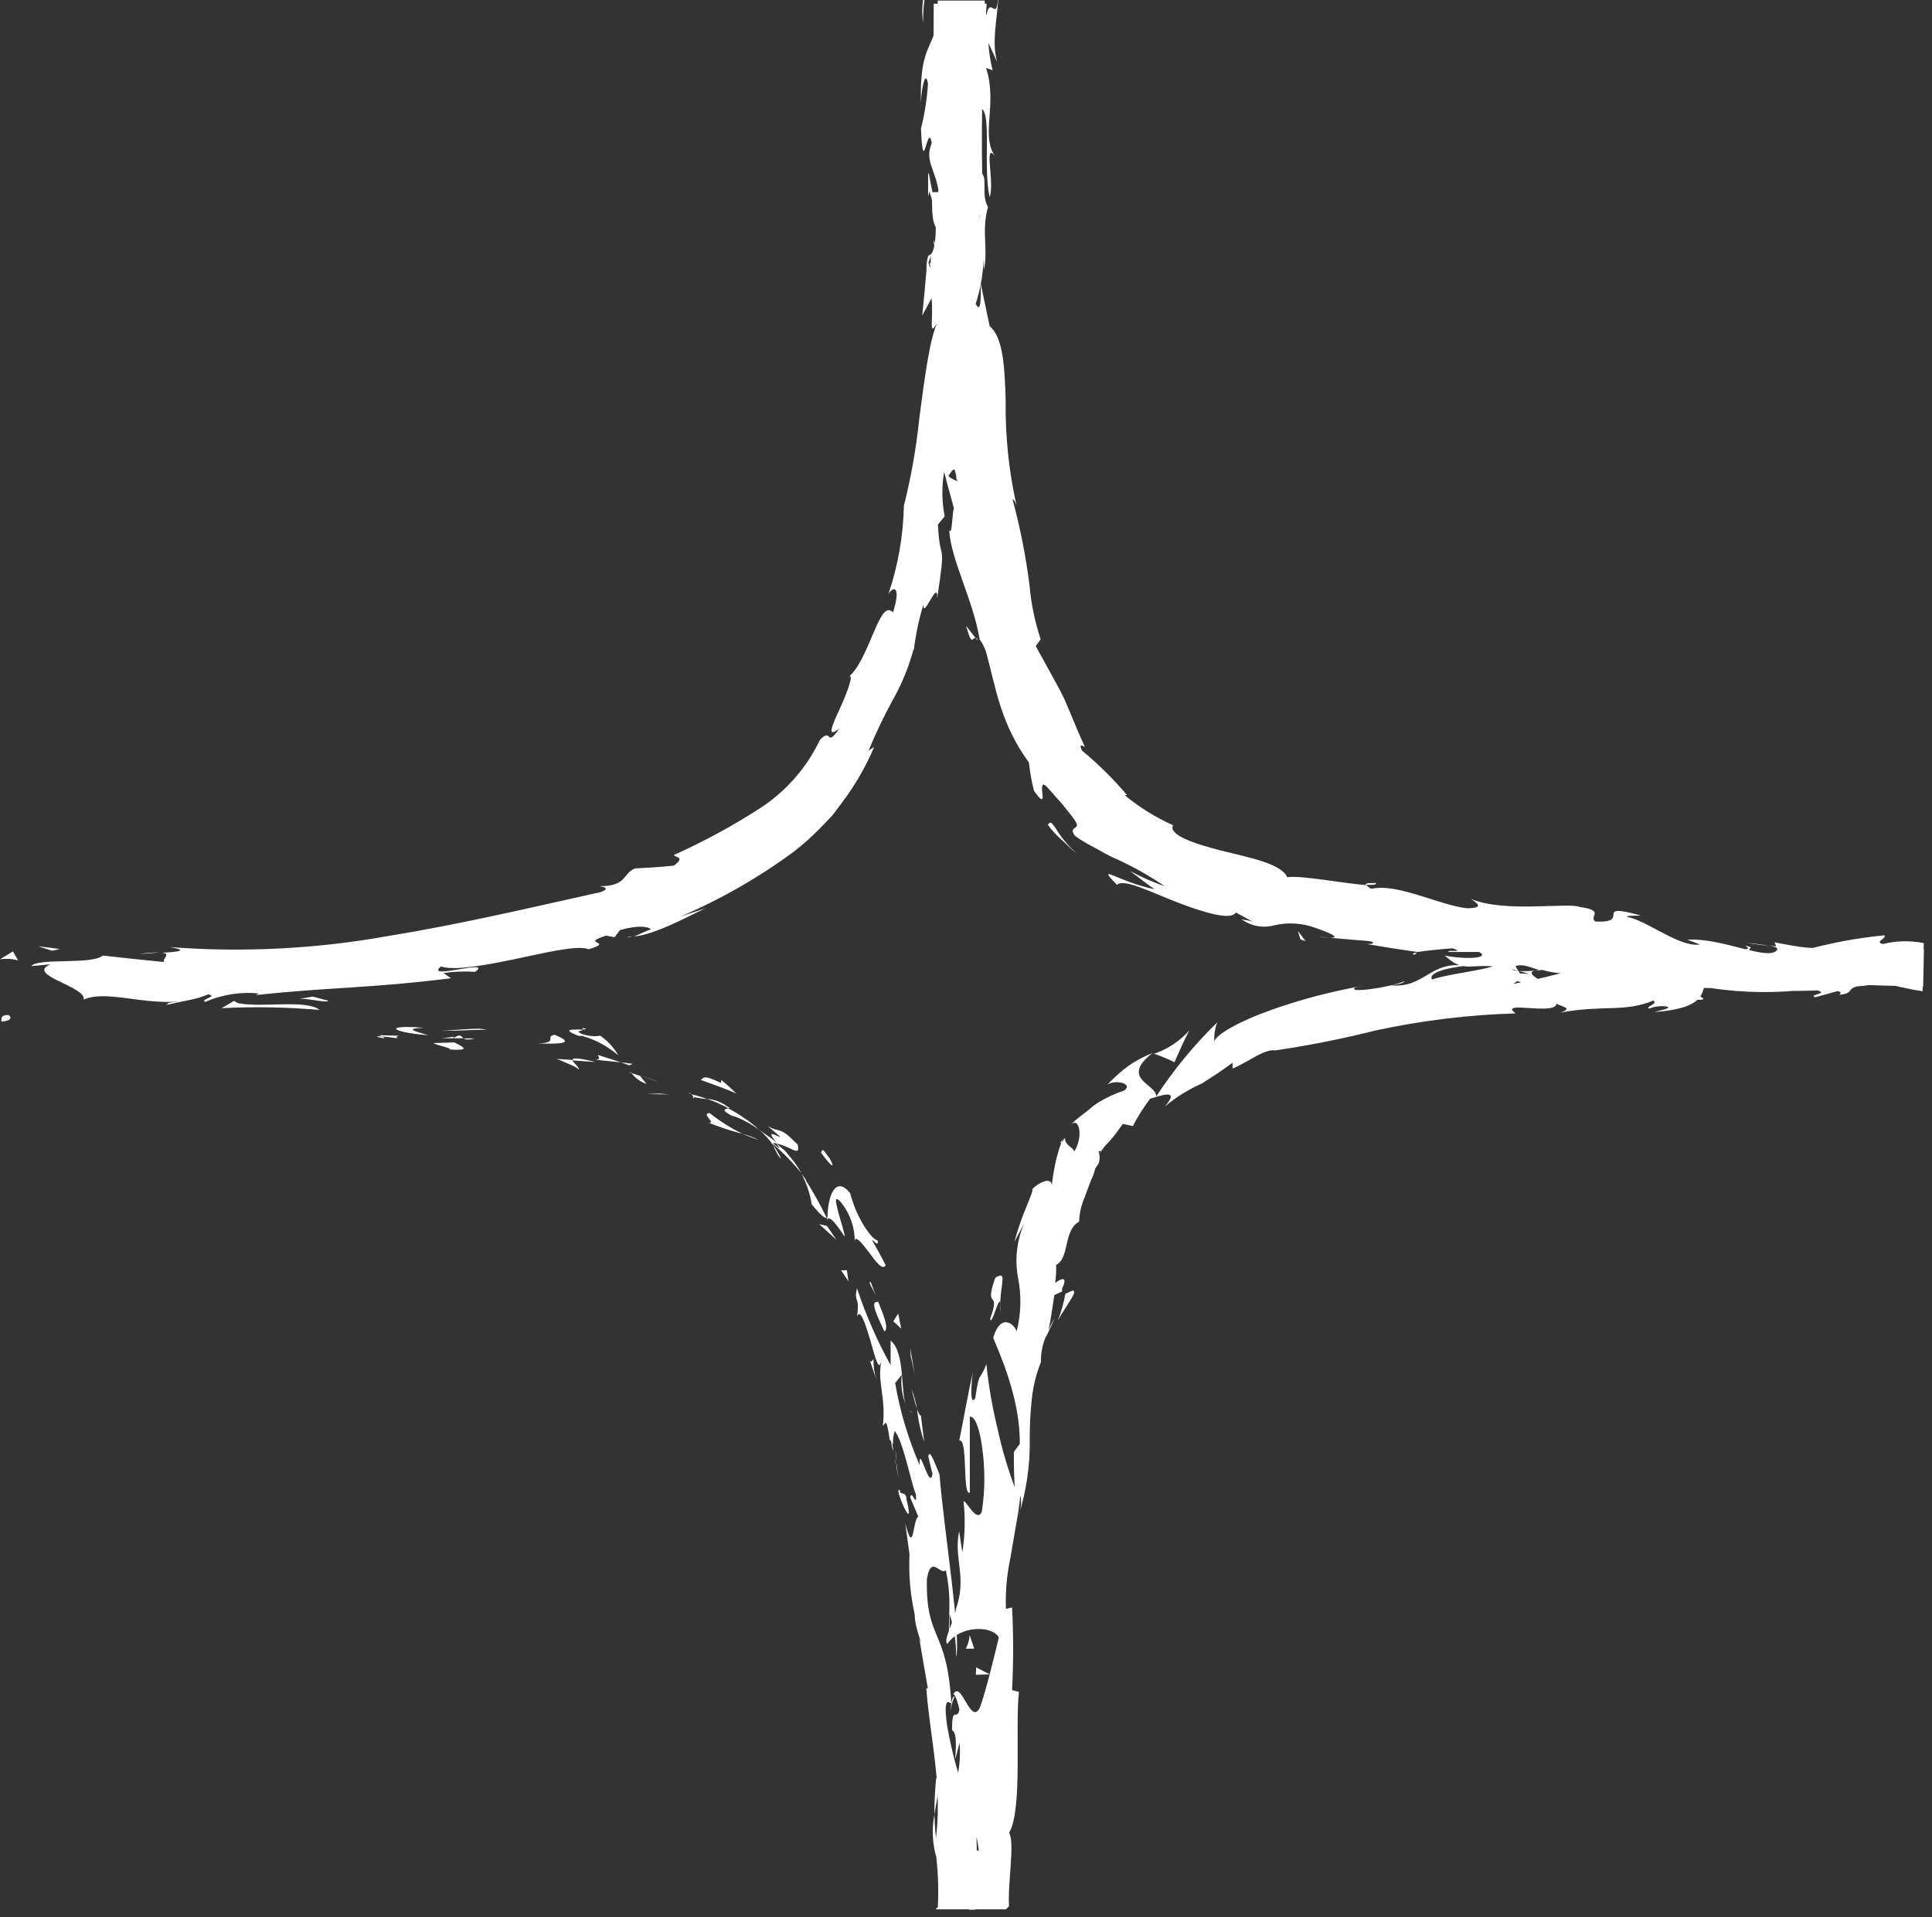 <?xml version="1.0" encoding="UTF-8"?> <svg xmlns="http://www.w3.org/2000/svg" width="135" height="134" viewBox="0 0 135 134" fill="none"><rect x="0" y="0" width="135" height="134" fill="#333333" stroke="none"/> <path d="M0.575 70.938C-0.094 70.938 0.174 71.321 0.078 71.397C1.168 71.311 0.556 70.881 0.575 70.938Z" fill="white"></path> <path d="M11.808 70.077L11.607 70.23L13.28 69.876L11.808 70.077Z" fill="white"></path> <path d="M22.333 70.584C21.377 69.829 18.51 70.441 16.656 70.116L16.35 69.953L15.48 70.46C17.765 70.341 20.055 70.382 22.333 70.584Z" fill="white"></path> <path d="M27.758 72.561C27.452 72.255 28.981 72.456 26.486 72.341C26.562 72.368 26.635 72.4 26.706 72.436C26.936 72.456 27.241 72.484 27.758 72.561Z" fill="white"></path> <path d="M26.703 72.439C25.614 72.343 27.401 72.735 26.703 72.439V72.439Z" fill="white"></path> <path d="M31.74 72.851L30.287 72.899C30.564 73.081 31.826 73.3 31.338 73.339C32.82 73.444 32.543 73.243 31.74 72.851Z" fill="white"></path> <path d="M33.165 72.573H32.391C32.534 72.65 32.725 72.697 33.165 72.573Z" fill="white"></path> <path d="M30.812 72.563H32.389C32.198 72.429 32.208 72.21 31.663 72.563C31.835 72.362 31.501 72.515 30.812 72.563Z" fill="white"></path> <path d="M29.934 72.353C29.15 72.104 28.118 71.894 29.59 71.827C26.818 71.607 27.181 72.123 29.934 72.353Z" fill="white"></path> <path d="M22.916 69.926L21.837 69.649L20.881 69.811C21.359 69.725 22.974 70.146 22.916 69.926Z" fill="white"></path> <path d="M40.424 74.762C40.548 74.637 40.052 74.284 39.985 74.073L38.924 74.007C39.44 74.246 40.405 74.58 40.424 74.762Z" fill="white"></path> <path d="M40.035 74.111L41.621 74.225C40.216 73.872 39.939 73.939 40.035 74.111Z" fill="white"></path> <path d="M33.533 71.892C32.635 71.892 31.736 71.998 30.848 72.045C31.909 72.045 32.969 71.969 34.03 71.959L33.533 71.892Z" fill="white"></path> <path d="M46.076 76.425L45.158 76.463L46.764 76.482L46.076 76.425Z" fill="white"></path> <path d="M49.591 77.792C48.922 77.792 50.136 78.566 49.486 78.451C50.27 78.769 51.075 79.034 51.895 79.244C51.076 78.846 50.303 78.359 49.591 77.792Z" fill="white"></path> <path d="M52.997 79.676C52.647 79.486 52.275 79.342 51.889 79.246C52.3 79.408 52.615 79.542 52.997 79.676Z" fill="white"></path> <path d="M44.133 75.002C44.393 75.354 44.757 75.615 45.175 75.747L44.716 75.183L44.133 75.002Z" fill="white"></path> <path d="M44.699 75.162C45.34 75.343 45.751 75.525 45.942 75.582C45.77 75.553 45.435 75.391 44.699 75.162Z" fill="white"></path> <path d="M43.982 74.952L44.135 75C44.087 74.943 44.059 74.914 43.982 74.952Z" fill="white"></path> <path d="M37.609 72.932C38.565 72.932 40.543 73.037 38.747 72.32C38.03 72.464 39.081 72.846 37.609 72.932Z" fill="white"></path> <path d="M43.39 74.244L41.785 73.728C41.785 73.843 42.052 74.072 41.574 74.062L43.39 74.244Z" fill="white"></path> <path d="M44.212 74.349L43.391 74.244L43.974 74.454L44.212 74.349Z" fill="white"></path> <path d="M51.132 77.973C51.467 78.059 51.788 78.191 52.088 78.364C52.424 78.535 52.744 78.737 53.044 78.966C52.731 78.661 52.389 78.389 52.021 78.154C51.658 77.891 51.275 77.657 50.874 77.457C50.731 77.514 50.291 77.533 51.132 77.973Z" fill="white"></path> <path d="M48.15 76.426H48.303C48.227 76.398 48.16 76.359 48.15 76.426Z" fill="white"></path> <path d="M57.838 85.273C57.834 85.222 57.834 85.171 57.838 85.12H57.762L57.838 85.273Z" fill="white"></path> <path d="M50.804 77.322C50.398 77.018 49.914 76.836 49.408 76.796C49.923 76.974 50.422 77.194 50.899 77.456C50.976 77.437 51.004 77.408 50.804 77.322Z" fill="white"></path> <path d="M54.581 80.954C54.41 80.624 54.219 80.305 54.008 79.999C54.142 80.352 54.438 80.926 54.581 80.954Z" fill="white"></path> <path d="M48.476 76.673H48.371C48.553 76.797 48.543 76.749 48.476 76.673Z" fill="white"></path> <path d="M48.473 76.673C48.788 76.741 49.108 76.789 49.429 76.816C49.07 76.674 48.699 76.562 48.32 76.482C48.379 76.539 48.43 76.603 48.473 76.673Z" fill="white"></path> <path d="M61.316 86.676C61.116 86.676 60.762 86.275 60.361 85.654C59.935 84.948 59.613 84.186 59.405 83.389C58.344 82.079 57.828 83.666 57.818 85.157C57.981 85.157 58.115 85.052 59.023 86.428C59.023 86.131 58.707 85.262 58.545 84.593C58.382 83.924 58.287 83.503 58.774 84.038C59.396 84.817 59.733 85.785 59.73 86.781C59.73 86.265 60.198 86.839 60.685 87.479C61.173 88.119 61.641 88.817 61.89 88.434C61.593 87.832 61.269 87.249 60.934 86.676C61.001 86.628 61.441 87.23 61.316 86.676Z" fill="white"></path> <path d="M56.386 82.542L56.004 82.036C56.359 82.702 56.601 83.422 56.721 84.167C57.399 85.008 57.629 85.123 57.772 85.123C57.309 84.17 56.792 83.245 56.224 82.351L56.386 82.542Z" fill="white"></path> <path d="M54.246 79.913C54.625 80.004 54.991 80.142 55.335 80.324C55.651 80.486 55.871 80.515 55.737 79.989C54.399 78.632 54.59 79.225 53.644 78.699C55.871 80.544 52.927 78.269 54.265 79.865C53.844 79.473 53.424 79.254 53.07 78.967C53.427 79.284 53.748 79.64 54.026 80.028V79.961C53.978 79.837 53.969 79.789 54.026 79.903C54.091 79.883 54.161 79.883 54.227 79.903C54.733 80.553 54.227 80.075 54.026 79.903H53.959C54.696 80.532 55.374 81.226 55.985 81.977C55.8 81.64 55.586 81.32 55.345 81.022C55.202 80.849 55.058 80.649 54.877 80.448L54.246 79.913Z" fill="white"></path> <path d="M40.656 71.825C40.752 71.892 40.742 71.911 40.742 71.949C40.99 71.949 41.047 71.892 40.656 71.825Z" fill="white"></path> <path d="M41.947 72.384C41.533 72.447 41.111 72.411 40.714 72.279C40.074 72.011 40.714 72.088 40.714 71.954C40.227 71.954 39.041 71.868 40.437 72.394H40.676C41.609 72.66 42.473 73.127 43.208 73.76C42.894 73.214 42.464 72.744 41.947 72.384Z" fill="white"></path> <path d="M48.955 75.472C49.796 75.778 50.656 76.065 51.45 76.428C51.114 76.089 50.76 75.77 50.389 75.472V75.692C49.003 75.013 49.194 75.396 48.955 75.472Z" fill="white"></path> <path d="M57.781 85.673L57.246 85.558L58.441 86.638L57.781 85.673Z" fill="white"></path> <path d="M59.175 88.771L58.773 88.78L59.29 89.554L59.175 88.771Z" fill="white"></path> <path d="M92.954 65.543L92.113 65.457C92.391 65.504 92.672 65.533 92.954 65.543Z" fill="white"></path> <path d="M98.839 66.723L99.02 66.57C98.724 66.618 98.6 66.675 98.839 66.723Z" fill="white"></path> <path d="M73.914 92.287C74.497 91.236 75.386 90.175 74.937 90.194L74.44 90.424C74.331 91.062 74.155 91.686 73.914 92.287Z" fill="white"></path> <path d="M121.272 67.639L120.918 67.524L120.135 67.954L121.272 67.639Z" fill="white"></path> <path d="M122.043 65.9L123.629 66.12C123.107 66.007 122.576 65.934 122.043 65.9Z" fill="white"></path> <path d="M68.173 44.591L67.504 43.741C67.924 45.251 67.944 44.524 68.173 44.591Z" fill="white"></path> <path d="M65.415 124.281C65.329 125.122 65.287 125.968 65.291 126.813C65.482 125.59 65.779 124.577 65.415 124.281Z" fill="white"></path> <path d="M96.144 61.712C95.647 61.712 95.427 61.712 95.418 61.827C95.924 61.865 96.221 61.827 96.144 61.712Z" fill="white"></path> <path d="M65.407 129.738C65.407 129.556 65.465 129.384 65.493 129.202C65.382 128.41 65.315 127.613 65.293 126.813C65.107 127.784 65.147 128.784 65.407 129.738Z" fill="white"></path> <path d="M44.152 65.472C44.056 65.472 43.961 65.472 43.875 65.472C43.789 65.472 43.98 65.539 44.152 65.472Z" fill="white"></path> <path d="M9.777 66.665C10.112 66.665 10.657 66.598 11.163 66.56C10.699 66.563 10.236 66.598 9.777 66.665Z" fill="white"></path> <path d="M62.601 102.366C62.439 101.64 62.534 102.261 62.601 102.366V102.366Z" fill="white"></path> <path d="M63.477 98.46C63.562 98.603 63.638 98.718 63.743 98.708C63.625 98.664 63.529 98.575 63.477 98.46Z" fill="white"></path> <path d="M67.989 129.979V129.912C67.903 130.19 67.922 130.104 67.989 129.979Z" fill="white"></path> <path d="M62.568 101.235C62.574 101.554 62.596 101.873 62.635 102.191C62.635 102.038 62.616 101.741 62.568 101.235Z" fill="white"></path> <path d="M62.408 101.411C62.408 101.153 62.351 100.952 62.322 100.761C62.294 100.57 62.208 100.78 62.408 101.411Z" fill="white"></path> <path d="M62.803 103.429C62.727 103.009 62.679 102.617 62.641 102.225C62.641 102.378 62.641 102.445 62.641 102.407C62.641 102.588 62.708 102.894 62.803 103.429Z" fill="white"></path> <path d="M68.294 10.329L68.246 10.492C68.399 11.275 68.38 10.931 68.294 10.329Z" fill="white"></path> <path d="M80.612 73.63L80.545 73.697L80.65 73.64L80.612 73.63Z" fill="white"></path> <path d="M83.101 72.016C82.44 72.761 81.597 73.321 80.654 73.641C81.135 73.814 81.608 74.012 82.069 74.233C82.384 73.507 82.719 72.752 83.101 72.016Z" fill="white"></path> <path d="M78.959 60.866C79.522 61.286 80.096 61.755 80.679 62.146C78.108 61.63 76.493 60.235 78.051 61.841C78.519 61.372 80.383 62.337 82.265 63.064C84.148 63.79 86.031 64.344 86.356 63.771L87.531 64.411C87.178 64.287 87.092 64.344 86.738 64.23C87.062 64.473 87.437 64.639 87.834 64.715C88.232 64.791 88.641 64.776 89.032 64.669C89.984 64.446 90.981 64.506 91.899 64.841C92.969 65.214 93.705 65.539 92.922 65.539C93.763 65.606 94.604 65.692 95.454 65.749C96.305 65.806 95.942 66.093 95.234 65.931C96.509 66.154 97.783 66.355 99.057 66.533C99.631 66.437 100.892 66.313 101.504 66.275C102.46 66.619 101.007 66.332 101.227 66.533H103.358C104.161 66.982 102.402 67.068 100.95 66.781C102.699 68.368 102.727 66.781 106.837 68.062L104.84 67.966C106.015 68.865 107.602 68.807 109.8 69.524C109.284 69.237 105.442 67.823 107.764 67.785C108.649 68.037 109.576 68.105 110.488 67.985C110.488 68.454 111.654 68.473 113.164 68.597L113.001 69.19C114.645 69.19 114.54 68.846 115.524 68.664C117.321 68.884 117.656 69.39 118.057 69.82C120.924 70.145 116.146 68.912 119.548 69.056C121.872 69.401 124.233 69.424 126.563 69.123C128.236 69.428 126.248 69.486 126.84 69.696L128.36 69.276C128.723 69.276 128.599 69.448 128.541 69.524C129.812 69.39 128.675 68.922 130.654 68.836C131.026 68.415 132.565 69.017 134.343 69.276L134.429 65.912C133.48 65.721 132.5 65.743 131.561 65.978C130.95 65.797 131.858 65.606 131.676 65.367C129.762 65.551 127.869 65.906 126.018 66.428L123.658 66.074C125.397 66.485 123.189 67.078 121.287 67.594C121.909 67.794 122.434 67.966 122.788 68.052L119.73 68.492C119.357 68.406 119.663 68.186 120.15 67.909C119.94 67.966 119.749 68.024 119.596 68.081C118.487 67.909 119.041 67.527 119.816 67.125L120.934 67.46C121.679 67.068 122.377 66.628 122.214 66.275C121.885 66.378 121.545 66.445 121.201 66.475C121.402 66.37 121.526 66.275 121.431 66.218C121.335 66.16 121.001 66.303 120.475 66.475L119.749 65.826L119.586 66.103C118.239 66.017 116.882 65.95 115.515 65.892C112.648 66.762 110.239 67.947 105.738 68.76C106.808 68.138 105.881 67.918 105.872 67.326C107.191 67.804 109.389 66.667 111.788 66.609C110.545 66.609 110.832 66.342 111.099 66.218C109.691 66.523 108.296 66.842 106.913 67.173C106.913 66.686 105.958 66.915 104.84 66.848C105.795 67.689 101.762 67.88 100.061 68.454C99.898 68.157 100.262 67.766 102.374 67.498C99.937 67.135 99.564 69.065 97.203 68.865C97.71 68.76 97.996 68.769 98.159 68.568C97.022 69.046 94.078 69.428 94.699 69.017L95.206 68.903C93.025 69.287 90.88 69.853 88.793 70.594C86.633 71.359 84.97 72.295 84.855 72.783C84.824 72.331 84.893 71.877 85.056 71.454C83.45 73.016 82.02 74.75 80.794 76.625C80.794 76.195 80.192 75.898 79.838 75.506C79.484 75.115 79.303 74.551 80.526 73.595C80.046 73.791 79.583 74.024 79.14 74.293C78.498 74.727 77.908 75.234 77.382 75.803C77.907 75.43 79.188 75.707 78.576 76.204C77.932 76.418 77.313 76.704 76.732 77.055C76.489 77.215 76.258 77.394 76.044 77.59L75.499 78.01C75.237 78.204 74.994 78.421 74.772 78.66C75.384 77.953 75.728 79.339 75.097 80.428L75.203 80.285L75.05 80.476C75.05 80.218 74.381 80.046 74.419 79.52L74.142 79.912C74.113 79.835 74.113 79.75 74.142 79.673L74.084 79.883L74.371 79.472C74.258 79.644 74.168 79.831 74.103 80.027C74.041 80.179 73.99 80.335 73.951 80.495C73.859 80.78 73.786 81.07 73.731 81.365C73.616 81.928 73.53 82.492 73.473 83.047C73.645 82.196 72.718 82.511 72.106 83.123C72.269 82.999 71.991 83.687 71.647 84.518C71.344 85.259 71.088 86.019 70.883 86.793L71.561 85.503C71.043 86.706 70.897 88.038 71.141 89.325C71.384 90.56 71.348 91.833 71.036 93.052C70.921 92.584 69.937 91.676 69.401 93.492C69.774 94.448 71.313 97.716 71.255 100.917L70.844 101.472C70.844 102.303 70.844 103.134 70.911 103.956C70.424 102.661 70.031 101.333 69.736 99.981C69.355 98.451 69.084 96.895 68.924 95.327C68.427 96.655 68.455 95.642 68.149 97.706C67.748 98.394 67.872 96.512 67.987 95.891C67.614 97.496 67.356 99.092 67.031 100.669C67.662 100.545 67.222 104.492 67.767 104.329C67.767 102.561 67.767 100.784 67.767 99.006C68.102 98.949 68.436 99.78 68.608 101.022C68.84 102.552 68.84 104.108 68.608 105.638C68.254 106.479 67.547 104.874 67.328 104.922C67.459 106.111 67.43 107.314 67.241 108.496L67.022 107.014C66.62 108.926 67.585 110.187 66.802 112.423C66.716 113.207 65.846 114.717 66.209 114.88C67.012 113.637 69.287 113.551 69.793 114.43C69.736 114.698 68.838 118.473 68.455 119.362C67.824 120.623 67.155 117.355 66.62 118.406C66.792 118.463 66.983 119.189 67.041 119.486C66.869 120.308 66.515 119.123 66.525 120.919C67.174 121.244 66.353 124.57 67.05 121.789C67.175 123.547 66.85 123.652 66.811 125.717C67.242 125.067 68.226 127.628 68.388 129.339C68.226 129.233 68.006 129.625 67.91 129.816C67.91 131.231 67.796 132.397 67.719 133.467H68.14C68.226 131.775 68.302 130.266 68.226 128.24C68.379 127.934 68.503 126.328 68.809 126.978C68.571 126.365 68.419 125.722 68.36 125.067C68.828 123.041 68.57 127.37 69.172 125.812C68.79 125.698 68.513 123.155 68.168 121.703C67.624 122.2 68.274 125.105 68.57 126.567C67.757 126.567 66.811 124.092 66.19 120.661C65.789 117.918 66.62 119.419 66.467 118.951C66.161 113.752 64.68 114.688 64.766 110.35C65.062 108.601 65.722 110.149 66.085 109.729C66.572 111.946 66.181 113.207 66.353 114.727V112.815C66.673 113.789 66.828 114.81 66.811 115.835C67.165 114.344 65.98 107.062 65.645 103.029C65.349 102.351 64.967 101.175 64.862 101.787L65.158 103.02C64.948 104.243 64.202 100.774 64.26 102.389C63.462 100.553 62.888 98.628 62.549 96.655L63.008 96.082C62.925 96.834 63.04 97.595 63.342 98.289C62.893 97.391 63.285 94.534 62.233 93.693C62.233 94.256 62.233 94.83 62.233 95.403C61.286 93.689 60.499 91.891 59.882 90.032C59.644 91.093 60.102 90.463 59.882 92.049C60.083 91.332 60.494 92.575 60.838 93.76C61.182 94.945 61.431 96.043 61.622 94.935C61.23 96.598 61.937 97.563 61.689 99.646C61.87 99.551 61.918 98.882 62.166 100.602C62.255 100.71 62.335 100.825 62.406 100.946C62.41 100.987 62.41 101.029 62.406 101.07V100.965C62.406 101.042 62.406 101.042 62.406 100.965C62.379 100.642 62.418 100.317 62.52 100.009C63.132 100.774 63.629 103.536 64.002 104.444C64.078 105.495 63.715 104.042 63.6 104.644L64.164 105.992C63.772 106.193 63.858 108.859 63.256 106.451L63.552 108.639C63.486 110.047 63.609 111.458 63.916 112.834C63.916 113.886 64.661 115.424 64.24 114.545L64.833 117.995H64.728C64.967 121.426 65.961 125.038 65.32 129.014C65.536 130.427 65.606 131.858 65.531 133.285L65.378 133.438H70.29L70.51 133.219C70.395 131.718 70.93 128.737 70.51 128.087C71.466 126.491 70.921 120.862 71.198 118.243L70.72 118.119C70.818 116.193 70.818 114.263 70.72 112.337L70.29 112.443C70.245 111.243 70.351 110.042 70.606 108.868L70.969 106.737C71.103 106.001 71.227 105.256 71.303 104.491C71.394 105.002 71.341 105.528 71.15 106.011C71.724 104.221 71.995 102.348 71.953 100.468C71.953 99.513 72.01 98.557 72.106 97.697C72.203 96.838 72.415 95.996 72.737 95.193C72.721 94.533 72.858 93.879 73.138 93.282C73.13 93.348 73.13 93.416 73.138 93.482C73.138 93.406 73.138 93.282 73.224 93.157C73.377 92.832 73.54 92.489 73.692 92.116C73.526 92.394 73.382 92.684 73.263 92.985C73.396 92.383 73.53 91.437 73.674 90.51L74.218 90.252V90.042C74.62 89.23 74.218 89.287 73.731 89.66C73.788 89.242 73.811 88.82 73.798 88.398C74.753 87.93 74.285 85.999 75.403 85.378C75.425 84.781 75.561 84.194 75.805 83.649C75.929 83.266 76.091 82.884 76.225 82.511C76.361 82.241 76.464 81.956 76.531 81.661L76.76 81.326C76.861 81.049 76.861 80.744 76.76 80.466C76.865 80.466 77.038 80.313 76.76 80.705L77.171 80.141C77.315 79.96 77.496 79.807 77.64 79.625C77.945 79.281 78.194 78.899 78.462 78.545L79.159 78.698C79.506 78.028 79.909 77.389 80.364 76.787C81.701 76.357 82.275 76.3 81.386 77.332C82.177 76.675 83.055 76.132 83.995 75.717C84.492 75.382 84.951 75.134 86.126 74.274V74.675C87.082 74.302 88.391 73.27 89.08 73.414C91.446 73.066 93.794 72.601 96.114 72.018C99.332 71.32 102.608 70.92 105.9 70.824C104.648 69.868 108.653 71.005 108.767 70.145C109.14 70.375 109.962 70.442 109.045 70.766C111.988 70.212 113.527 70.766 115.534 69.925C115.897 70.164 114.922 70.356 115.238 70.489C115.634 70.328 116.067 70.279 116.49 70.346C116.805 70.48 116.069 70.585 115.601 70.728C118.631 70.508 118.908 69.696 119.089 68.922C120.239 69.255 121.472 69.139 122.539 68.597C123.084 68.836 123.992 69.065 122.09 69.209C123.17 69.209 128.637 69.438 128.78 68.846C129.368 68.957 129.971 68.957 130.558 68.846L134.381 68.96L134.438 66.361H133.282L133.932 66.475C132.976 67.192 131.963 66.59 130.109 66.6L130.166 66.533C125.827 65.797 128.255 66.705 123.992 65.854L124.202 66.332C123.734 67.288 120.38 65.51 117.904 65.673L118.783 66.007C117.388 66.237 115.094 64.344 113.756 64.096C113.46 63.981 114.234 64.01 114.655 63.981C111.157 63.026 114.129 64.535 111.463 64.402C111.013 64.019 112.179 63.647 110.411 63.389C109.561 63.045 105.117 63.819 102.766 62.815C103.263 63.14 103.721 63.465 102.508 63.475C100.596 63.274 97.633 61.697 95.817 62.118C95.598 62.003 95.521 61.917 95.521 61.86C94.069 61.774 90.895 61.153 89.949 61.305C89.51 60.35 87.35 59.948 85.362 59.451C83.374 58.955 81.615 58.324 81.969 57.674C80.752 57.128 79.614 56.421 78.586 55.572H78.758C77.797 54.439 76.738 53.394 75.594 52.446C75.356 51.864 75.709 52.188 75.805 52.198C74.983 50.401 74.629 49.331 74.17 48.442C73.712 47.553 73.215 46.703 72.374 45.155L72.718 44.677C72.314 43.466 72.054 42.212 71.944 40.94C71.688 38.898 71.288 36.877 70.749 34.891C70.806 34.891 70.911 34.987 71.026 35.302C70.488 32.89 70.235 30.424 70.271 27.953C70.204 25.573 70.08 23.567 69.153 22.792L68.522 19.792C68.646 23.729 67.729 19.247 67.566 20.891C67.366 19.333 67.853 16.848 68.044 18.75L67.977 19.046C68.933 19.696 68.054 14.144 68.685 14.22C68.529 9.565 68.616 4.905 68.943 0.258H65.244C65.244 3.125 65.187 5.992 65.139 8.744L65.846 7.913L65.77 10.445C65.588 11.105 65.206 11.315 65.263 9.49C65.059 10.536 65.203 11.62 65.674 12.576C65.273 16.093 64.909 11.172 64.852 12.252V13.723L64.948 13.389C65.333 14.505 65.467 15.693 65.34 16.867C65.129 18.234 64.871 17.546 64.814 18.081C64.814 18.081 64.728 18.253 64.737 18.903C64.651 19.954 64.546 21.005 64.441 22.057L65.091 20.843C65.254 22.267 64.814 23.815 65.569 22.41C64.986 23.442 64.613 26.386 64.24 29.205C64.029 31.276 63.668 33.33 63.16 35.35C63.115 37.457 62.747 39.546 62.071 41.542C62.339 41.007 63.027 40.816 62.396 42.804C61.44 41.724 60.742 46.263 59.204 47.382C59.749 46.827 59.29 48.194 58.745 49.388C58.2 50.583 57.675 51.682 58.64 50.917C57.684 52.332 58.172 50.784 57.292 51.711C56.394 53.595 55.008 55.205 53.278 56.374C51.31 57.66 49.242 58.788 47.095 59.748C47.095 59.939 47.965 59.834 47.095 60.493C46.139 60.608 45.25 60.636 44.352 60.694C43.463 61.105 43.817 61.917 41.915 61.936C42.202 61.993 42.632 62.08 42.01 62.337C37.175 63.408 32.243 64.583 27.178 65.405C22.135 66.317 16.996 66.581 11.886 66.189C13.272 66.447 12.364 66.523 11.313 66.59C12.001 66.638 11.313 67.011 11.466 67.231C10.032 67.097 8.598 66.944 7.184 66.781C6.419 67.441 2.625 66.925 2.186 67.517L3.533 67.393C1.736 68.138 6.075 68.951 5.846 69.859C7.843 68.998 11.265 70.881 14.543 69.495C15.298 69.639 13.941 69.83 14.342 70.021C15.52 69.506 16.81 69.302 18.089 69.428L17.878 69.543C23.192 68.97 25.524 69.103 31.517 68.368L30.991 68.004C31.722 67.899 32.462 67.87 33.199 67.918C34.527 66.963 29.605 68.54 30.809 67.546C31.765 67.861 33.982 67.45 36.152 66.992C38.321 66.533 40.414 66.036 41.131 66.342C43.043 65.759 40.414 66.007 42.355 65.386L42.947 65.501L43.32 65.004C44.591 64.631 45.346 64.755 45.48 64.956C45.164 65.042 44.629 65.319 44.304 65.453C46.072 65.271 48.873 63.589 49.456 63.427L47.544 64.058C50.362 62.851 53.03 61.321 55.496 59.499C56.14 58.996 56.749 58.45 57.321 57.865L58.172 56.976L58.888 56.021C59.772 54.839 60.51 53.556 61.087 52.198L60.695 52.456C61.173 51.294 61.712 50.159 62.31 49.054C62.984 47.884 63.501 46.631 63.849 45.327V45.489C63.975 44.391 64.202 43.306 64.527 42.25C64.47 43.406 65.569 40.338 65.483 41.839C66.142 37.462 65.684 39.631 65.54 36.659L66.009 36.086C65.795 34.994 65.795 33.871 66.009 32.779C66.009 34.604 66.773 31.489 66.831 33.544C68.36 29.081 67.012 26.663 68.369 24.694C67.614 22.496 67.413 28.593 67.318 27.399C66.878 28.354 66.792 25.583 67.022 24.169C67.251 22.754 68.522 21.808 68.742 18.11C68.742 18.473 68.742 18.502 68.742 18.865C69.076 17.498 68.56 16.141 69.038 14.469C68.484 13.513 69.153 12.271 68.407 11.974L68.455 15.357C68.341 13.446 67.499 11.621 67.996 8.477C68.211 9.07 68.358 9.685 68.436 10.312C68.675 9.356 68.321 8.534 68.551 7.578C69.315 7.865 68.675 11.697 69.153 13.771C69.516 12.815 68.723 9.862 69.516 10.904C68.513 9.394 69.717 7.263 68.904 4.75L69.363 4.912C69.203 4.286 69.104 3.646 69.067 3.001L69.669 4.32C69.287 2.838 69.669 1.453 69.746 0H64.499C64.427 0.536 64.427 1.079 64.499 1.615C64.495 1.075 64.527 0.536 64.594 0H69.726C69.631 1.481 69.153 -0.315 68.933 1.089C68.876 0.698 68.838 0.354 68.799 0.038H65.521C65.665 3.756 64.164 2.313 64.365 7.511C64.288 6.747 64.632 4.645 64.843 5.839C64.778 6.9 64.614 7.952 64.355 8.983C64.508 12.71 64.804 8.4 65.11 9.987C64.585 11.258 65.368 11.812 65.598 13.427H65.139C64.996 17.67 66.095 14.507 65.942 18.329L65.225 16.753L65.493 18.731L64.948 18.349C65.346 19.967 65.5 21.635 65.406 23.299C65.693 22.783 66.267 23.519 66.439 25.382C66.286 26.682 65.932 24.704 66.257 27.351C65.994 27.019 65.815 26.628 65.737 26.212C65.659 25.796 65.683 25.367 65.808 24.962C65.645 24.857 65.464 24.398 65.311 24.283C65.253 25.773 65.372 27.265 65.665 28.727C65.626 28.378 65.626 28.025 65.665 27.676C66.009 28.937 66.362 30.199 66.745 31.498C66.659 32.129 66.458 31.671 66.257 31.212C66.41 31.986 66.687 32.492 66.888 33.63C66.467 33.391 66.104 33.515 65.703 31.909C65.999 33.123 66.324 34.327 66.658 35.531C66.525 35.799 66.544 37.5 66.324 37.041C66.448 39.144 67.996 41.915 68.455 44.687C68.665 44.976 68.823 45.299 68.924 45.642C69.602 48.165 69.937 50.612 71.896 53.287C71.967 53.954 72.085 54.615 72.249 55.266C73.024 56.365 72.852 55.686 72.813 55.208C72.813 54.96 72.813 54.769 72.985 54.855C73.157 54.941 73.434 55.323 74.18 56.145C75.136 57.32 75.346 57.588 75.222 57.76C75.097 57.932 74.763 57.922 75.107 58.41C75.511 58.699 75.936 58.958 76.378 59.184C76.885 59.442 77.439 59.805 77.993 60.025C79.177 60.563 80.312 61.203 81.386 61.936C80.548 61.649 79.736 61.291 78.959 60.866ZM107.63 67.823C107.057 67.823 105.9 68.004 105.528 67.68C106.273 67.24 106.732 67.555 107.668 67.823H107.63ZM116.929 66.953C117.518 66.793 118.138 66.793 118.726 66.953C118.142 67.022 117.552 67.022 116.968 66.953H116.929ZM64.183 110.455V110.512C64.221 111.755 64.24 111.315 64.221 110.455H64.183ZM64.04 107.903C63.935 107.655 63.877 107.683 63.83 107.798C64.02 108.232 64.117 108.701 64.116 109.174C64.256 108.76 64.243 108.309 64.078 107.903H64.04ZM64.881 18.377L65.034 17.89C65.062 18.989 64.957 18.664 64.881 18.377Z" fill="white"></path> <path d="M121.939 66.101C121.995 66.122 122.046 66.153 122.089 66.195C122.131 66.236 122.165 66.285 122.188 66.34C122.398 66.254 122.408 66.158 121.939 66.101Z" fill="white"></path> <path d="M68.295 44.754V44.658C68.267 44.627 68.23 44.603 68.189 44.592L68.295 44.754Z" fill="white"></path> <path d="M66.42 119.588C66.461 119.236 66.555 118.891 66.697 118.566C66.582 118.528 66.477 118.767 66.42 119.588Z" fill="white"></path> <path d="M60.728 94.907L61.235 96.427C61.096 95.962 61.028 95.479 61.034 94.993C60.939 95.051 60.862 95.385 60.728 94.907Z" fill="white"></path> <path d="M57.971 80.943C57.789 80.771 57.694 80.503 57.493 80.36L57.359 80.541C57.952 81.363 58.468 81.889 57.971 80.943Z" fill="white"></path> <path d="M61.797 93.059C62.141 92.82 61.721 91.874 61.3 90.813C61.324 90.875 61.343 90.939 61.357 91.004C60.736 90.861 61.3 91.96 61.797 93.059Z" fill="white"></path> <path d="M61.205 90.567C61.09 90.233 60.947 89.908 60.851 89.612C60.593 89.525 60.966 89.984 61.205 90.567Z" fill="white"></path> <path d="M63.334 104.749C63.334 104.195 62.789 104.491 62.894 104.166C62.321 103.641 64.05 107.626 63.334 104.749Z" fill="white"></path> <path d="M62.764 91.803L62.42 92.338L62.974 92.854C62.898 92.501 62.84 92.147 62.764 91.803Z" fill="white"></path> <path d="M64.577 100.765L64.348 98.93C64.271 98.93 64.176 98.749 64.08 98.481C64.16 99.259 64.327 100.025 64.577 100.765Z" fill="white"></path> <path d="M64.083 98.481C63.996 97.991 63.862 97.511 63.682 97.048C63.758 97.353 63.93 98.022 64.083 98.481Z" fill="white"></path> <path d="M63.596 94.201L63.634 94.755L63.921 96.036L63.596 94.201Z" fill="white"></path> <path d="M67.008 120.488L67.285 122.495C67.457 122.686 67.524 122.131 67.409 121.386C67.256 120.908 67.142 120.163 67.008 120.488Z" fill="white"></path> <path d="M67.75 114.266C67.738 114.602 67.646 114.929 67.482 115.222H68.075L67.75 114.266Z" fill="white"></path> <path d="M68.432 120.162C68.614 120.354 69.11 123.077 68.9 120.506C68.709 120.306 68.422 118.289 68.432 120.162Z" fill="white"></path> <path d="M68.209 116.53L68.189 117.046L69.164 117.018L68.209 116.53Z" fill="white"></path> <path d="M69.549 89.298C68.708 91.659 69.979 90.015 69.186 92.165C69.281 92.777 69.826 90.445 69.883 91.076C69.969 89.518 70.361 88.801 69.549 89.298Z" fill="white"></path> <path d="M69.881 91.009C69.881 91.248 69.881 91.506 69.881 91.773C69.901 91.519 69.901 91.263 69.881 91.009Z" fill="white"></path> <path d="M4.176 66.323L2.656 66.132L3.641 66.447L4.176 66.323Z" fill="white"></path> <path d="M1.262 67.114L0.908 66.493L0 67.038C0.421 66.98 0.85 67.006 1.262 67.114Z" fill="white"></path> <path d="M111.838 69.555L111.971 69.421C111.752 69.23 111.388 69.191 110.662 69.077L111.838 69.555Z" fill="white"></path> <path d="M90.871 65.661L91.225 65.766L90.689 65.059L90.871 65.661Z" fill="white"></path> <path d="M73.217 57.644C73.499 58.023 73.819 58.372 74.172 58.686C74.555 59.02 74.87 59.374 75.243 59.642C74.661 59.142 74.164 58.551 73.771 57.893C73.532 57.558 73.418 57.329 73.217 57.644Z" fill="white"></path> </svg> 